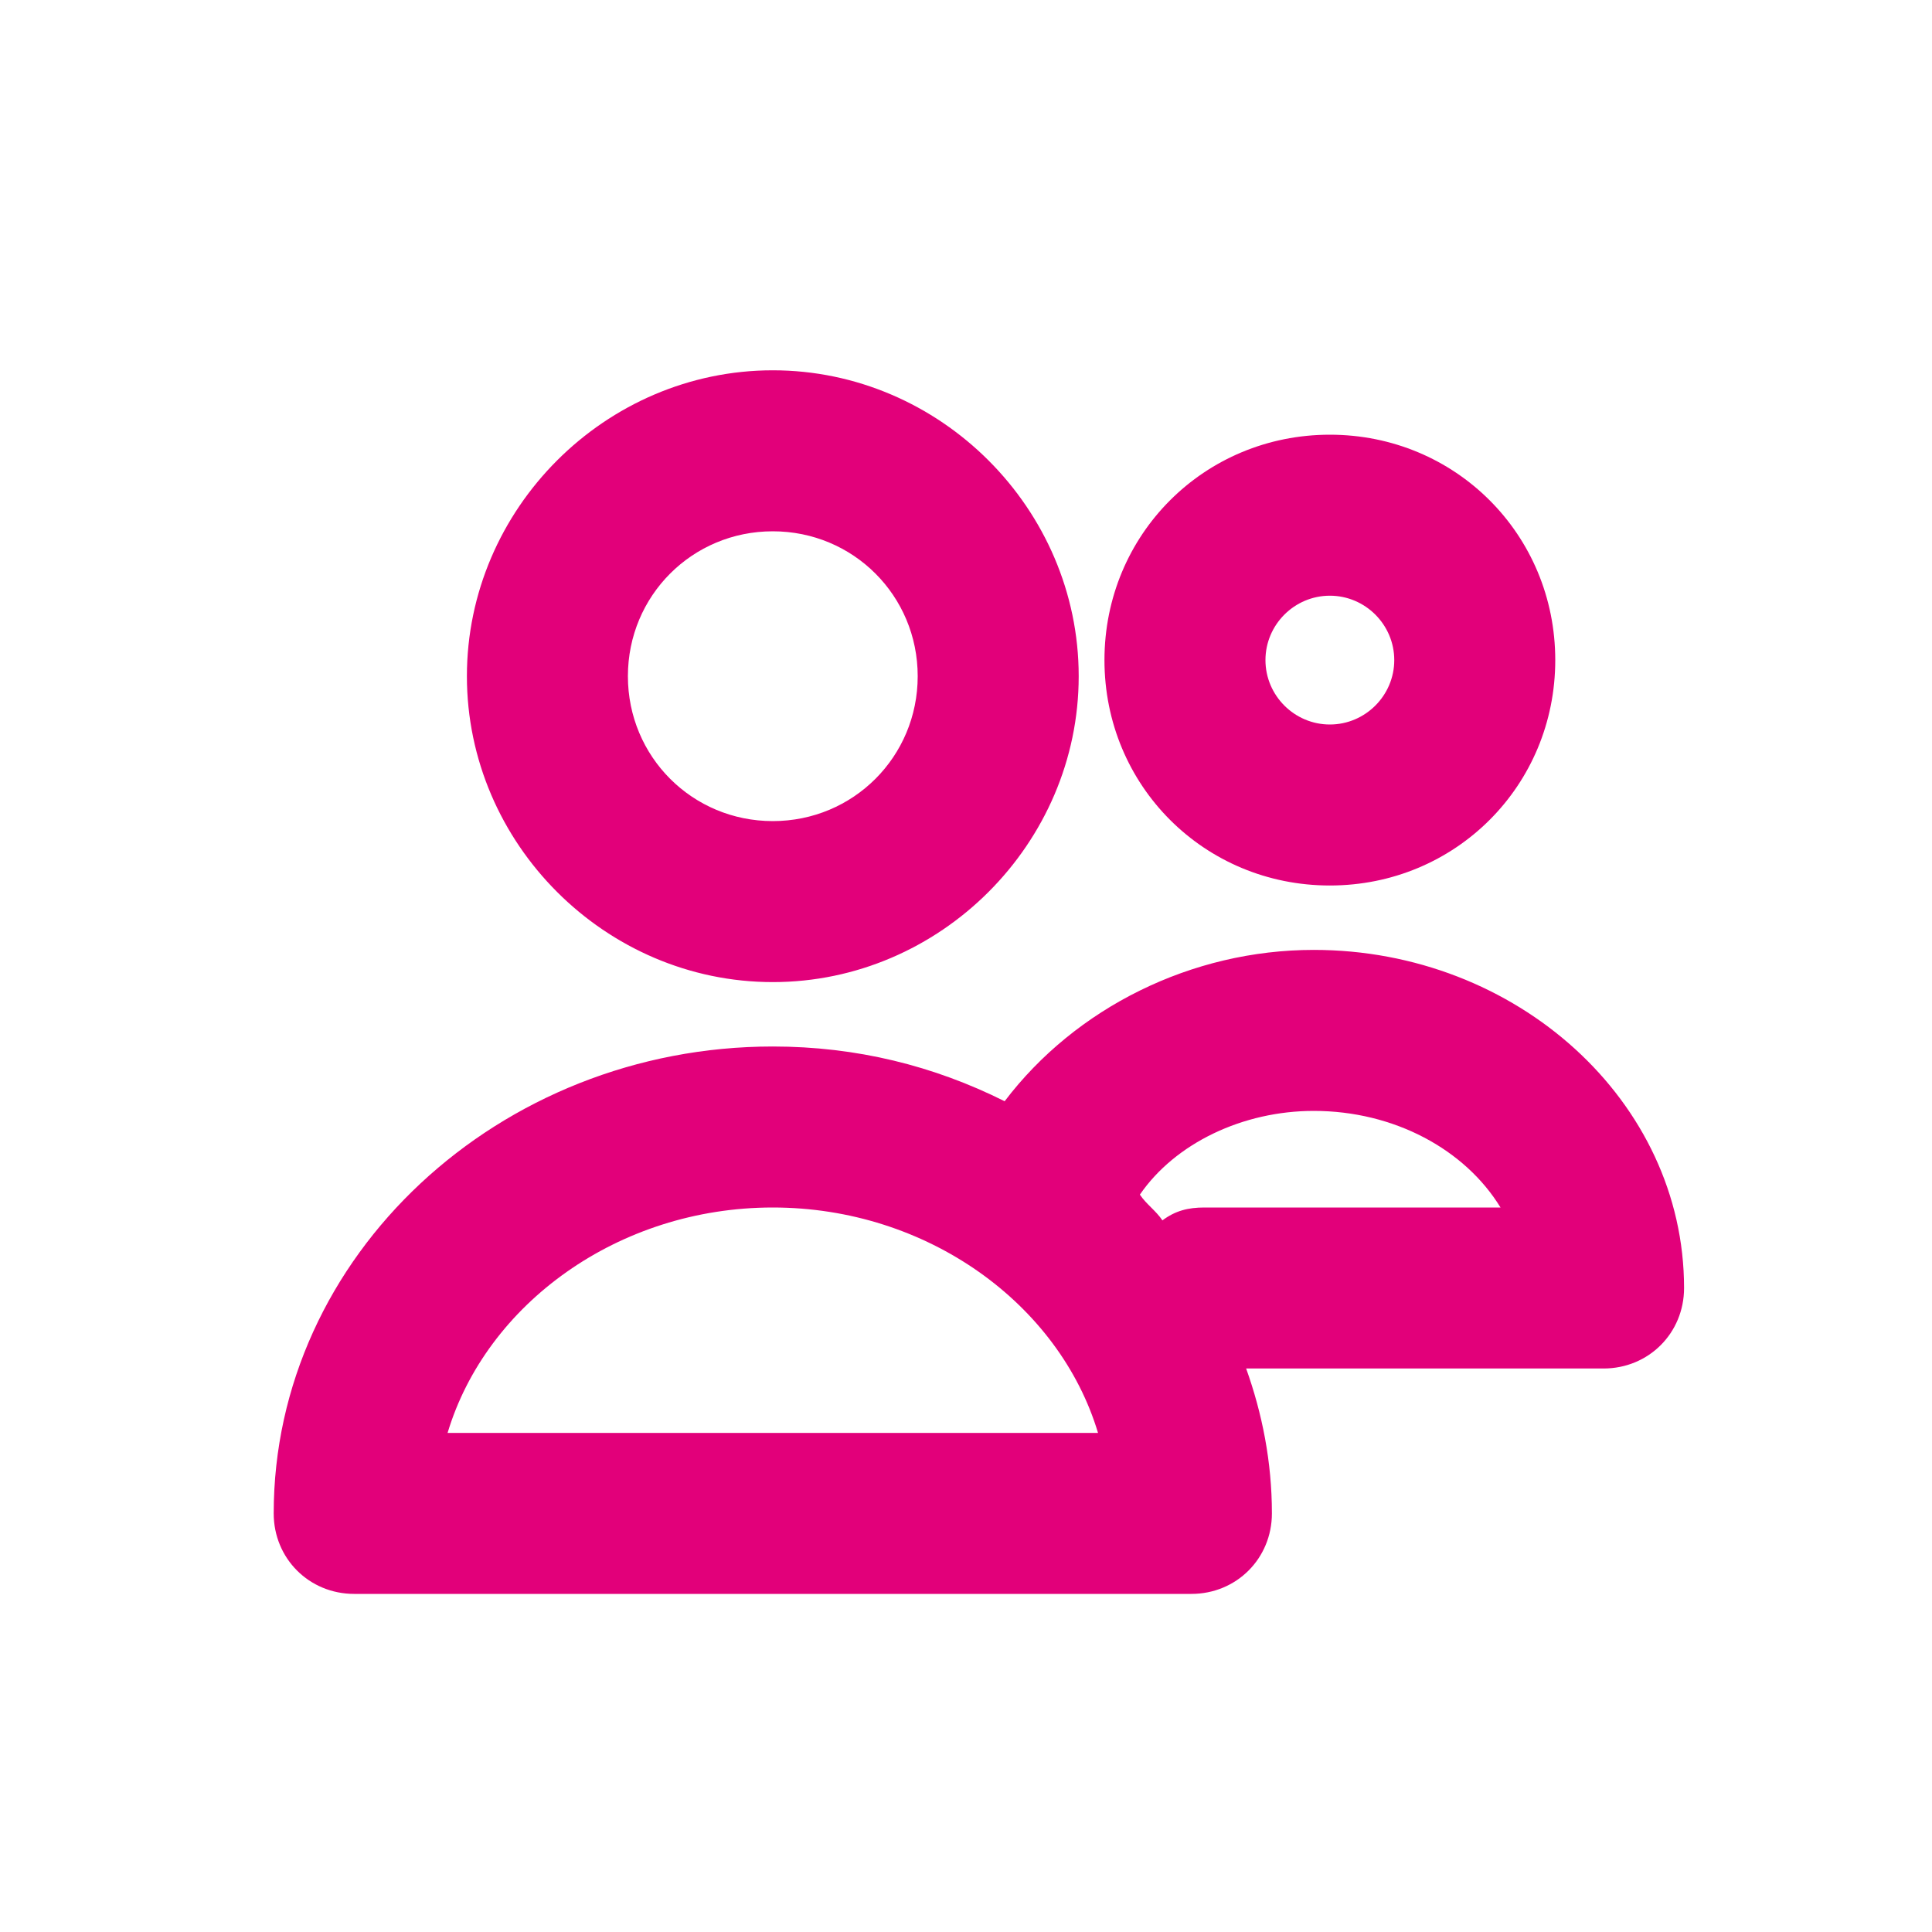 <?xml version="1.0" encoding="utf-8"?>
<!-- Generator: Adobe Illustrator 21.0.0, SVG Export Plug-In . SVG Version: 6.00 Build 0)  -->
<svg version="1.1" id="Layer_1" xmlns="http://www.w3.org/2000/svg" xmlns:xlink="http://www.w3.org/1999/xlink" x="0px" y="0px"
	 viewBox="0 0 60 60" style="enable-background:new 0 0 60 60;" xml:space="preserve">
<style type="text/css">
	.st0{fill:#E2007A;}
	.st1{fill:#BFBFBF;}
	.st2{fill:#272E74;}
	.st3{fill:#344290;}
	.st4{fill:#FFFFFF;}
	.st5{fill:#EEC109;}
	.st6{fill:#272727;}
	.st7{fill:#858585;}
</style>
<g id="szczala_3_1_">
</g>
<g id="szczala_3">
</g>
<g id="zwijak">
</g>
<path class="st0" d="M8.5,47c0,1.4,1.1,2.5,2.5,2.5h26c1.4,0,2.5-1.1,2.5-2.5c0-1.6-0.3-3.1-0.8-4.5h11.1c1.4,0,2.5-1.1,2.5-2.5
	c0-5.8-5.2-10.5-11.5-10.5c-3.8,0-7.4,1.8-9.6,4.7c-2.2-1.1-4.6-1.7-7.2-1.7C15.5,32.5,8.5,39,8.5,47z M40.8,34.5
	c2.5,0,4.7,1.2,5.8,3h-9.2c-0.5,0-0.9,0.1-1.3,0.4c-0.2-0.3-0.5-0.5-0.7-0.8C36.5,35.5,38.6,34.5,40.8,34.5z M24,37.5
	c4.8,0,8.9,3,10.1,7H13.9C15.1,40.5,19.2,37.5,24,37.5z M33.5,21c0-5.2-4.3-9.5-9.5-9.5s-9.5,4.3-9.5,9.5s4.3,9.5,9.5,9.5
	S33.5,26.2,33.5,21z M19.5,21c0-2.5,2-4.5,4.5-4.5s4.5,2,4.5,4.5s-2,4.5-4.5,4.5S19.5,23.5,19.5,21z M48.3,20.5c0-3.9-3.1-7-7-7
	s-7,3.1-7,7s3.1,7,7,7S48.3,24.4,48.3,20.5z M39.3,20.5c0-1.1,0.9-2,2-2s2,0.9,2,2s-0.9,2-2,2S39.3,21.6,39.3,20.5z"/>
</svg>
